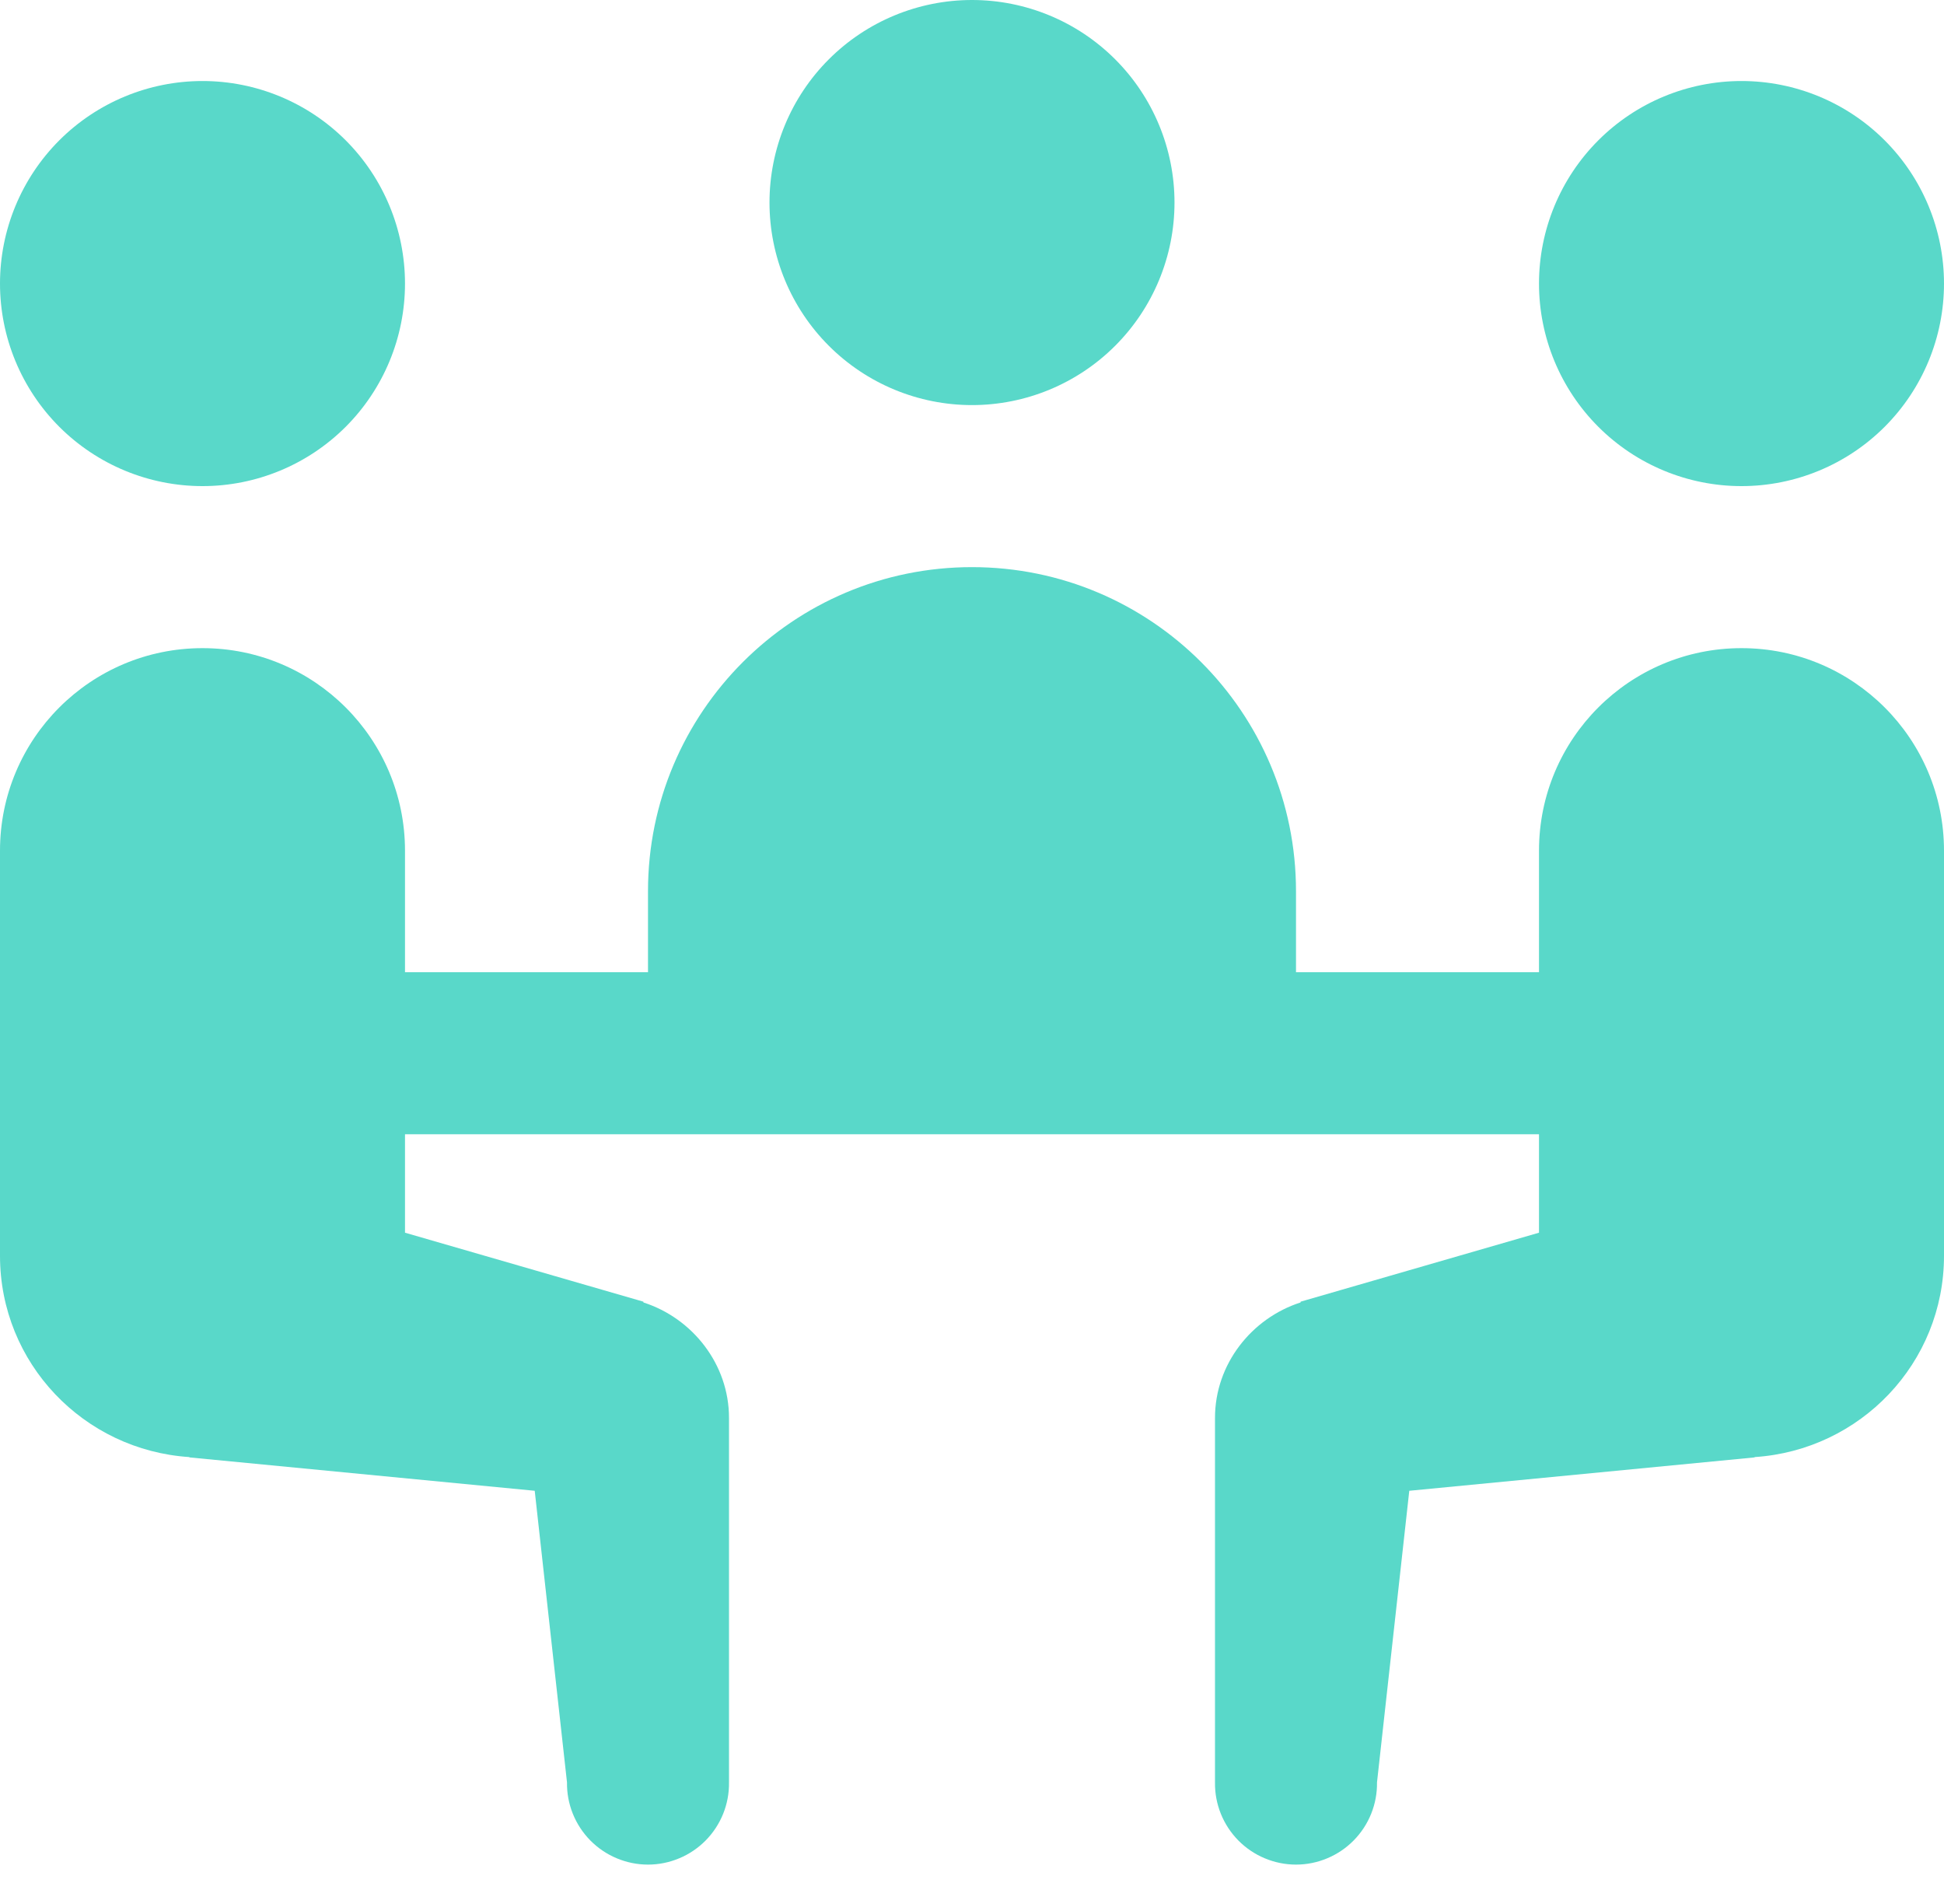 <svg width="48" height="47" viewBox="0 0 48 47" fill="none" xmlns="http://www.w3.org/2000/svg">
<path d="M24 0C22.674 0 21.402 0.527 20.465 1.464C19.527 2.402 19 3.674 19 5C19 6.326 19.527 7.598 20.465 8.536C21.402 9.473 22.674 10 24 10C25.326 10 26.598 9.473 27.535 8.536C28.473 7.598 29 6.326 29 5C29 3.674 28.473 2.402 27.535 1.464C26.598 0.527 25.326 0 24 0ZM5 2C3.674 2 2.402 2.527 1.464 3.464C0.527 4.402 0 5.674 0 7C0 8.326 0.527 9.598 1.464 10.536C2.402 11.473 3.674 12 5 12C6.326 12 7.598 11.473 8.536 10.536C9.473 9.598 10 8.326 10 7C10 5.674 9.473 4.402 8.536 3.464C7.598 2.527 6.326 2 5 2ZM43 2C41.674 2 40.402 2.527 39.465 3.464C38.527 4.402 38 5.674 38 7C38 8.326 38.527 9.598 39.465 10.536C40.402 11.473 41.674 12 43 12C44.326 12 45.598 11.473 46.535 10.536C47.473 9.598 48 8.326 48 7C48 5.674 47.473 4.402 46.535 3.464C45.598 2.527 44.326 2 43 2ZM24 14C19.582 14 16 17.582 16 22V24H10V21C10 18.238 7.762 16 5 16C2.238 16 0 18.238 0 21V31C0 33.651 2.068 35.799 4.676 35.969V35.977L13.203 36.801L14 44C13.996 44.265 14.045 44.528 14.144 44.774C14.243 45.02 14.39 45.244 14.576 45.433C14.762 45.621 14.983 45.771 15.228 45.873C15.473 45.976 15.735 46.029 16 46.029C16.265 46.029 16.527 45.976 16.772 45.873C17.017 45.771 17.238 45.621 17.424 45.433C17.61 45.244 17.757 45.02 17.856 44.774C17.955 44.528 18.004 44.265 18 44V35C18 33.676 17.097 32.54 15.887 32.152V32.133L10 30.43V28H38V30.43L32.113 32.133V32.152C30.903 32.54 30 33.676 30 35V44C29.996 44.265 30.045 44.528 30.144 44.774C30.243 45.02 30.39 45.244 30.576 45.433C30.762 45.621 30.983 45.771 31.228 45.873C31.473 45.976 31.735 46.029 32 46.029C32.265 46.029 32.528 45.976 32.772 45.873C33.017 45.771 33.238 45.621 33.424 45.433C33.61 45.244 33.757 45.02 33.856 44.774C33.955 44.528 34.004 44.265 34 44L34.797 36.801L43.324 35.977V35.969C45.932 35.799 48 33.651 48 31V21C48 18.238 45.762 16 43 16C40.238 16 38 18.238 38 21V24H32V22C32 17.582 28.418 14 24 14Z" fill="#59D8C9"/>
</svg>
